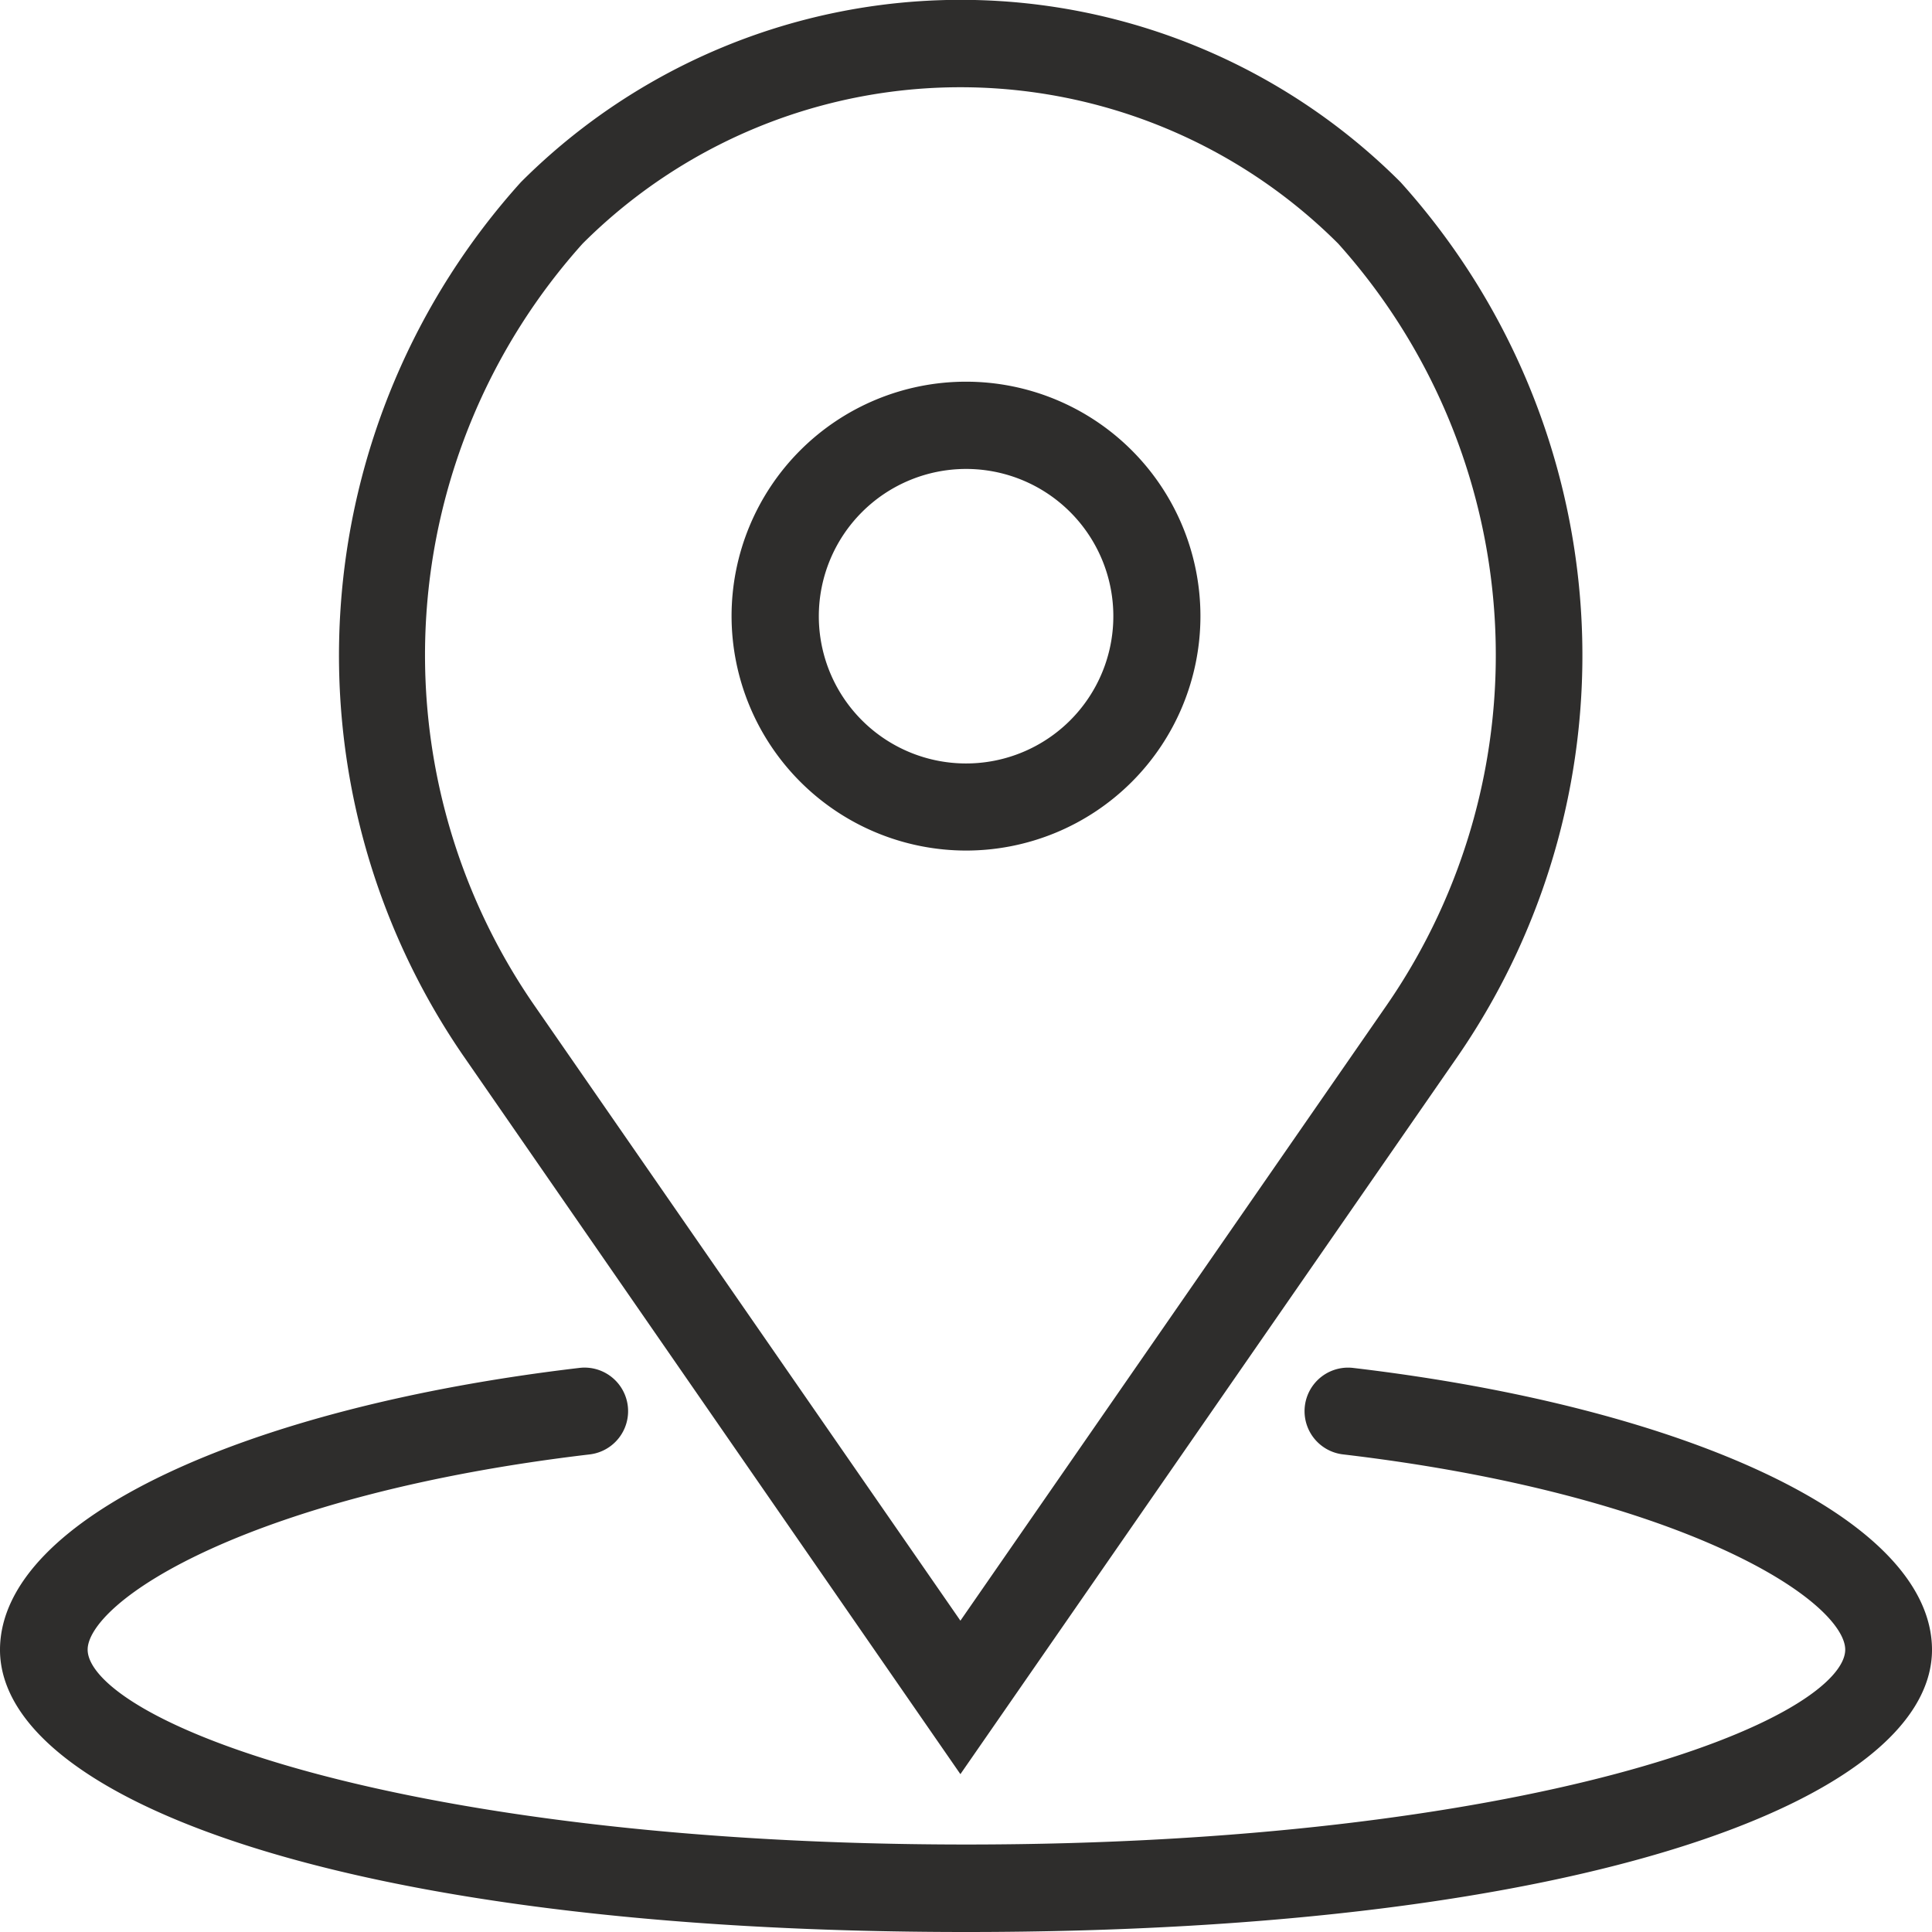 <svg xmlns="http://www.w3.org/2000/svg" width="24.534" height="24.534" viewBox="0 0 24.534 24.534">
  <path id="Path_1267" data-name="Path 1267" d="M225.341,256.351a2.827,2.827,0,1,0-2.827-2.827A2.831,2.831,0,0,0,225.341,256.351Zm0-4.846a2.02,2.02,0,1,1-2.019,2.019A2.021,2.021,0,0,1,225.341,251.505Zm-.071,16.461,6.2-8.949a8.826,8.826,0,0,0-.719-10.9,7.745,7.745,0,0,0-10.954,0,8.824,8.824,0,0,0-.729,10.886Zm-4.906-19.276a6.938,6.938,0,0,1,9.812,0,7.974,7.974,0,0,1,.635,9.854l-5.541,8-5.55-8.015A7.971,7.971,0,0,1,220.364,248.69Zm17.094,17.961c0,1.706-4.162,3.433-12.117,3.433s-12.117-1.727-12.117-3.433c0-1.519,2.971-2.93,7.223-3.431a.4.4,0,0,1,.1.8c-4.248.5-6.51,1.847-6.51,2.628,0,1.1,4.3,2.625,11.309,2.625s11.31-1.529,11.31-2.625c0-.781-2.263-2.128-6.51-2.628a.4.4,0,0,1,.094-.8C234.488,263.721,237.458,265.132,237.458,266.651Z" transform="translate(-213.074 -245.7)" fill="#2e2d2c" stroke="#2e2d2c" stroke-width="0.3"/>
</svg>
